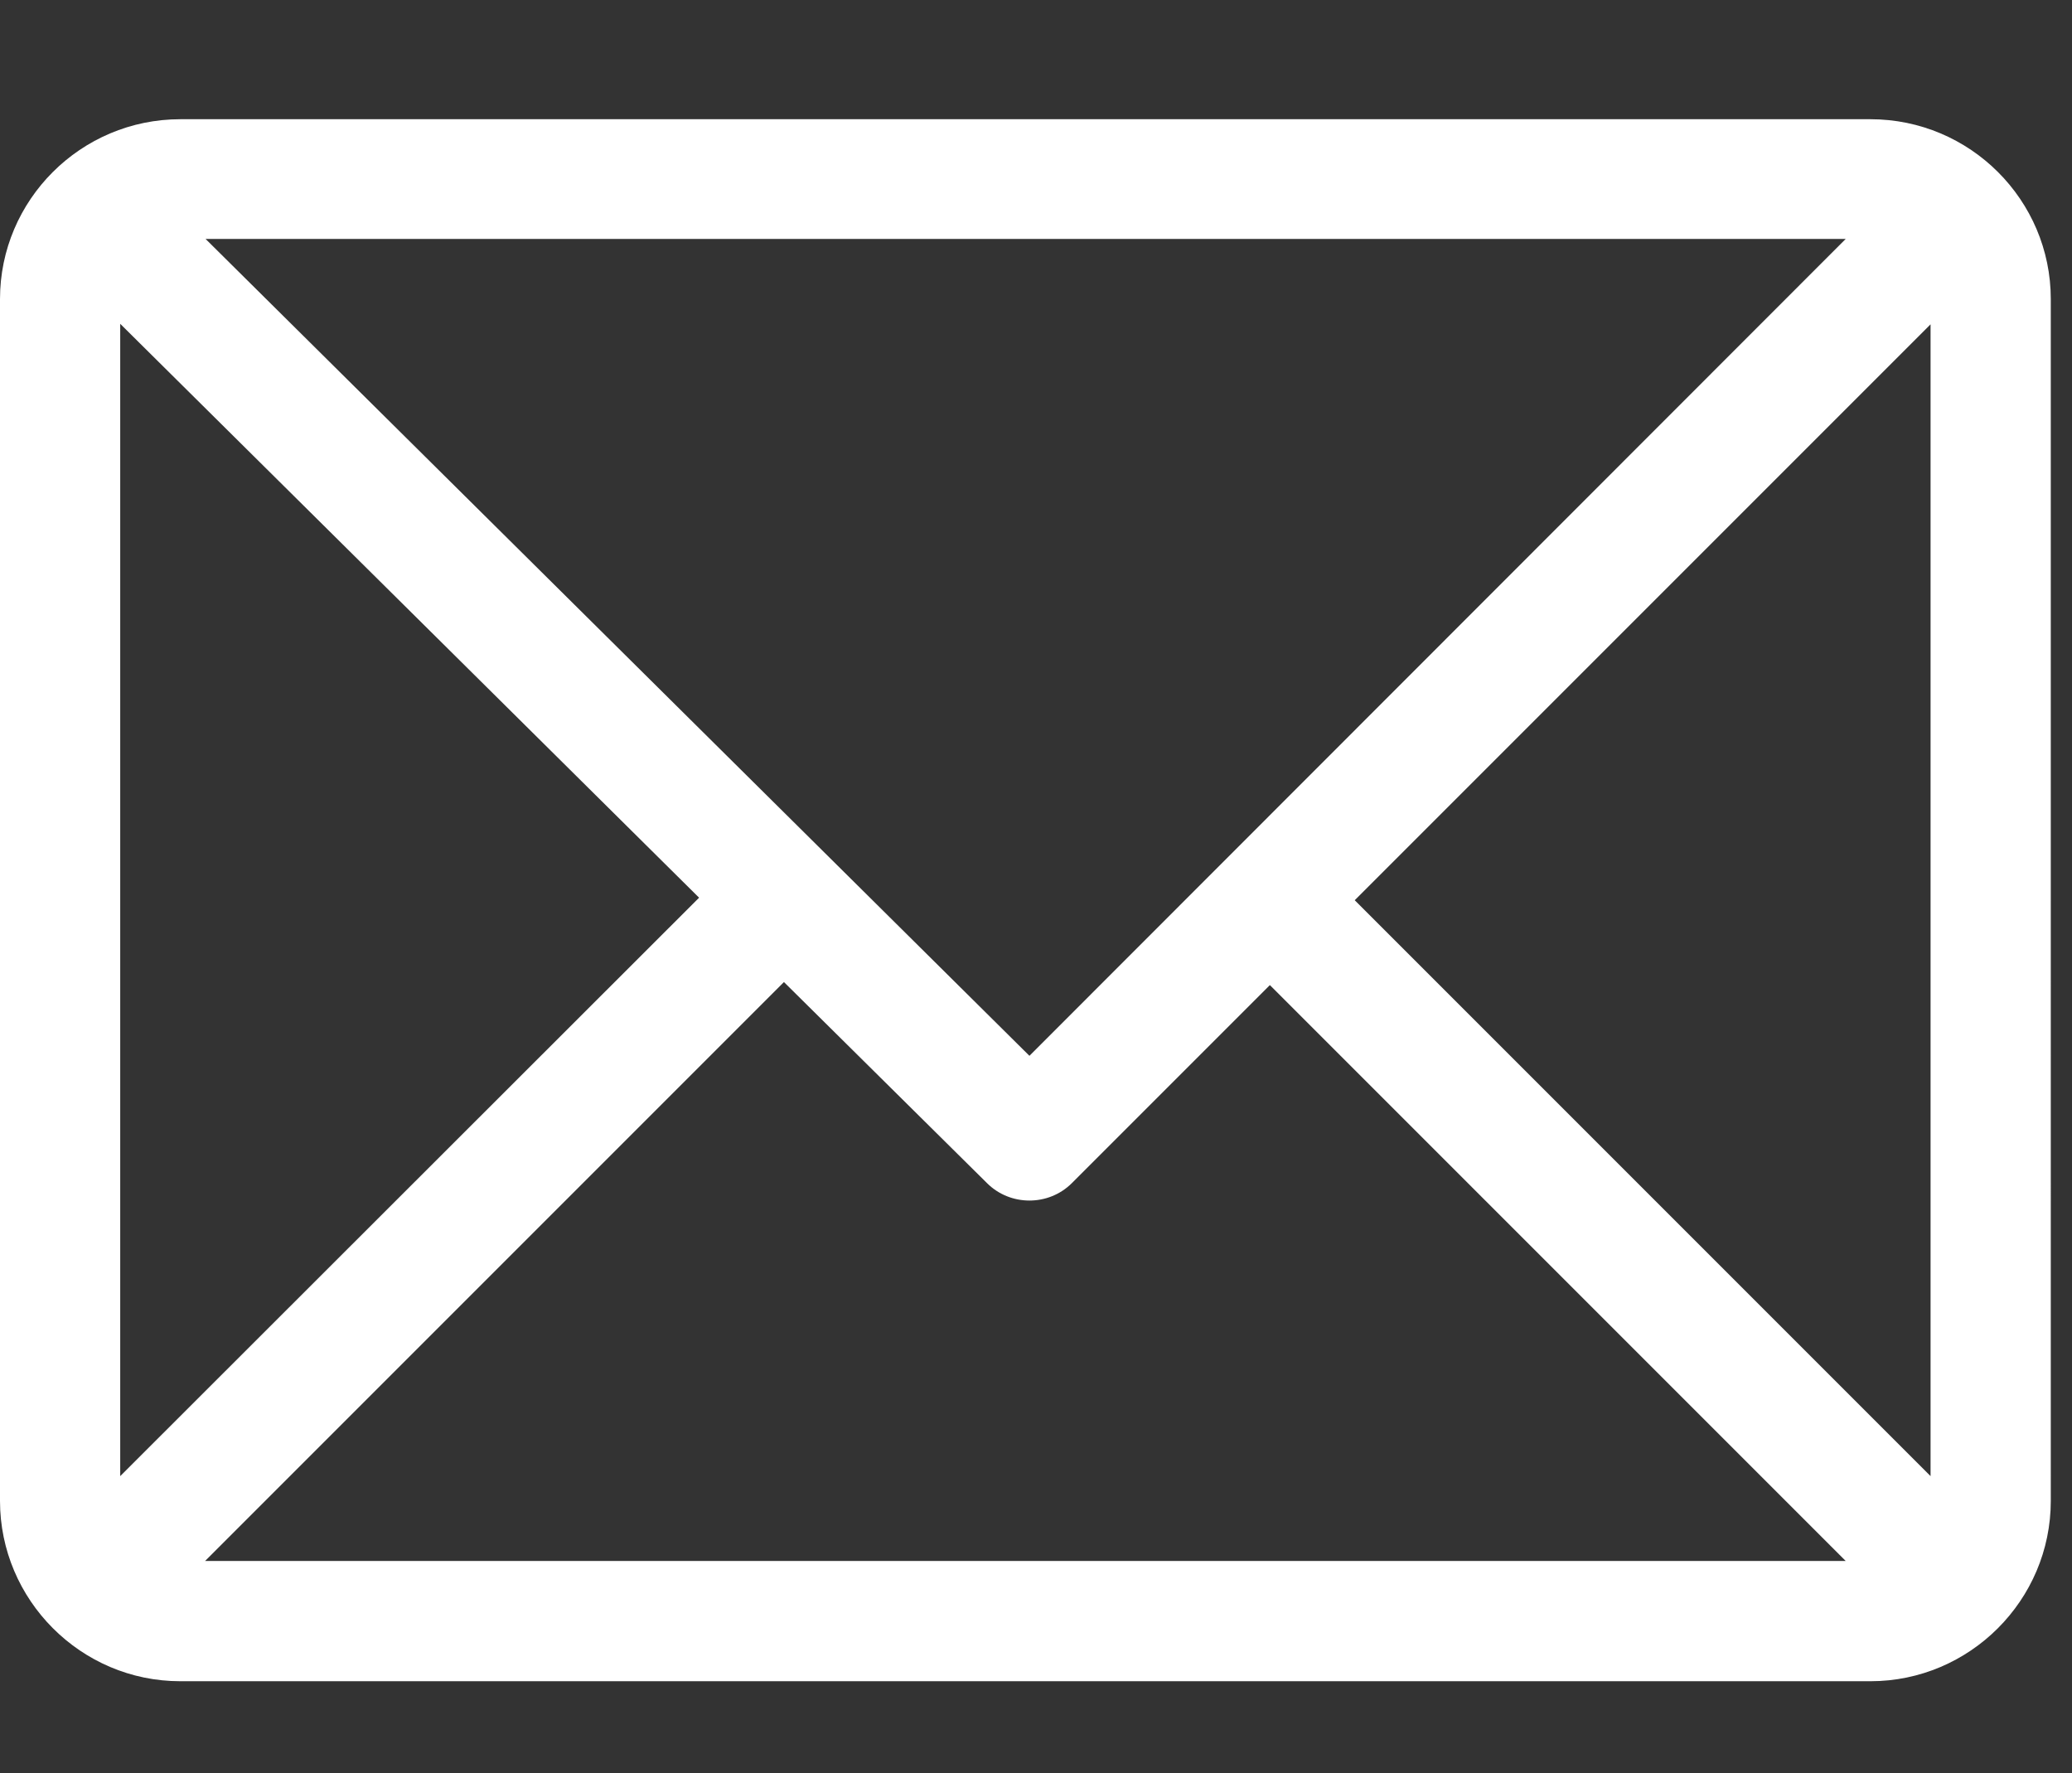 <?xml version="1.0" encoding="utf-8"?>
<!-- Generator: Adobe Illustrator 23.1.1, SVG Export Plug-In . SVG Version: 6.00 Build 0)  -->
<svg version="1.1" id="Layer_1" xmlns="http://www.w3.org/2000/svg" xmlns:xlink="http://www.w3.org/1999/xlink" x="0px" y="0px"
	 viewBox="0 0 410.2 351" style="enable-background:new 0 0 410.2 351;" xml:space="preserve">
<rect x="0" y="0" width="410.2" height="351" fill="#333333" stroke="none"/>
<style type="text/css">
	.st0{fill:#FFFFFF;}
</style>
<g>
	<g>
		<g>
			<path class="st0" d="M370.3,23.6H35.7C16,23.6,0,39.6,0,59.2v237.9c0,19.6,16,35.7,35.7,35.7h334.6c19.6,0,35.7-16,35.7-35.7
				V59.2C406,39.6,390,23.6,370.3,23.6z M365.4,47.3L203.8,209L40.7,47.3H365.4z M23.8,292.2V64.1l114.6,113.6L23.8,292.2z
				 M40.6,309l114.6-114.6l40.2,39.8c4.6,4.6,12.2,4.6,16.8,0l39.2-39.2l114,114H40.6z M382.2,292.2l-114-114l114-114V292.2z"/>
		</g>
	</g>
</g>
</svg>
